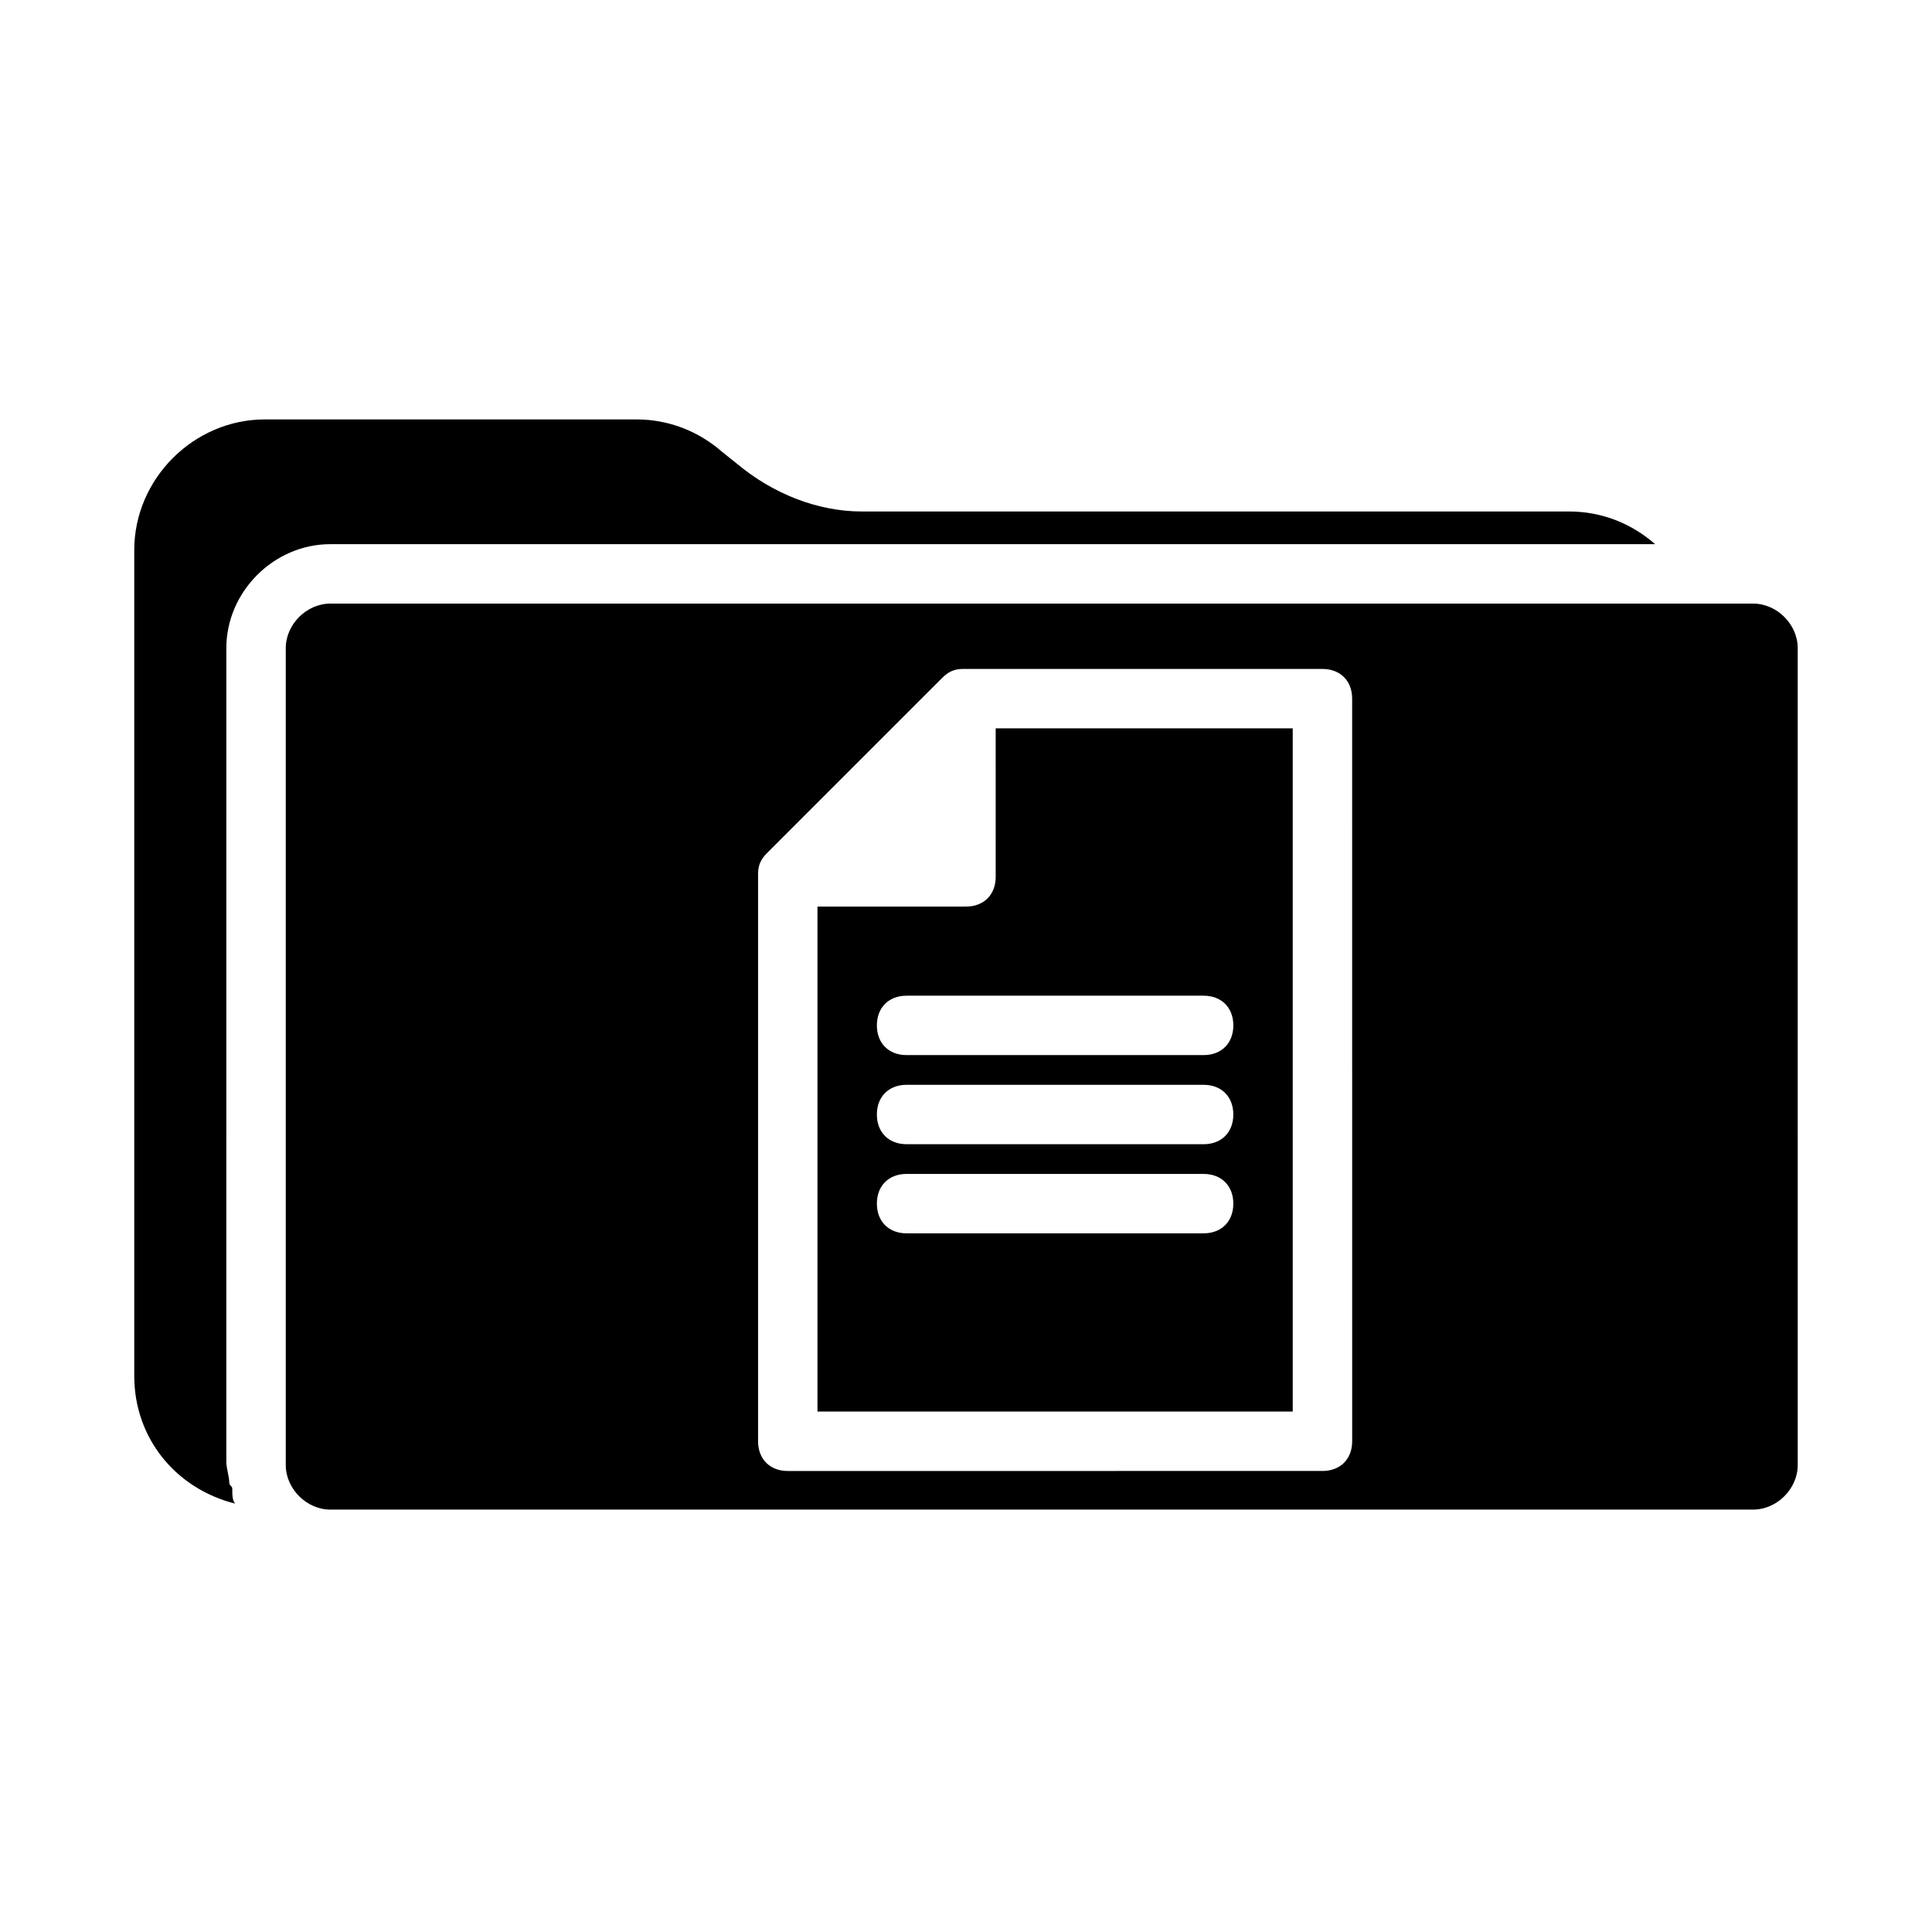 <?xml version="1.0" encoding="UTF-8"?>
<!-- Uploaded to: SVG Repo, www.svgrepo.com, Generator: SVG Repo Mixer Tools -->
<svg fill="#000000" width="800px" height="800px" version="1.1" viewBox="144 144 512 512" xmlns="http://www.w3.org/2000/svg">
 <g>
  <path d="m407.87 376.38c0 4.723-3.148 7.871-7.871 7.871h-39.359v133.82h125.95l-0.004-181.05h-78.719zm55.105 94.465h-78.723c-4.723 0-7.871-3.148-7.871-7.871 0-4.723 3.148-7.871 7.871-7.871h78.719c4.723 0 7.871 3.148 7.871 7.871 0.004 4.723-3.144 7.871-7.867 7.871zm0-23.617h-78.723c-4.723 0-7.871-3.148-7.871-7.871s3.148-7.871 7.871-7.871h78.719c4.723 0 7.871 3.148 7.871 7.871 0.004 4.723-3.144 7.871-7.867 7.871zm7.871-31.488c0 4.723-3.148 7.871-7.871 7.871h-78.723c-4.723 0-7.871-3.148-7.871-7.871 0-4.723 3.148-7.871 7.871-7.871h78.719c4.727 0 7.875 3.148 7.875 7.871z"/>
  <path d="m231.54 288.21h351.09c-6.297-5.512-14.168-8.66-22.828-8.66h-187.36c-11.809 0-23.617-4.723-33.062-12.594l-3.938-3.148c-6.297-5.512-14.168-8.66-22.828-8.66h-98.398c-18.895 0-34.637 15.742-34.637 34.637v218.84c0 16.531 11.02 29.914 26.766 33.852-0.789-0.789-0.789-2.363-0.789-3.938 0-0.789-0.789-0.789-0.789-1.574 0-1.574-0.789-3.938-0.789-5.512l0.004-215.69c0-14.957 12.598-27.555 27.555-27.555z"/>
  <path d="m608.61 303.96h-377.07c-6.297 0-11.809 5.512-11.809 11.809v216.48c0 6.297 5.512 11.809 11.809 11.809h377.07c6.297 0 11.809-5.512 11.809-11.809l-0.004-216.48c0-6.301-5.508-11.809-11.809-11.809zm-106.27 221.99c0 4.723-3.148 7.871-7.871 7.871l-141.7 0.004c-4.723 0-7.871-3.148-7.871-7.871v-150.36c0-2.363 0.789-3.938 2.363-5.512l46.445-46.445c1.574-1.574 3.148-2.363 5.512-2.363l95.246 0.004c4.723 0 7.871 3.148 7.871 7.871z"/>
 </g>
</svg>